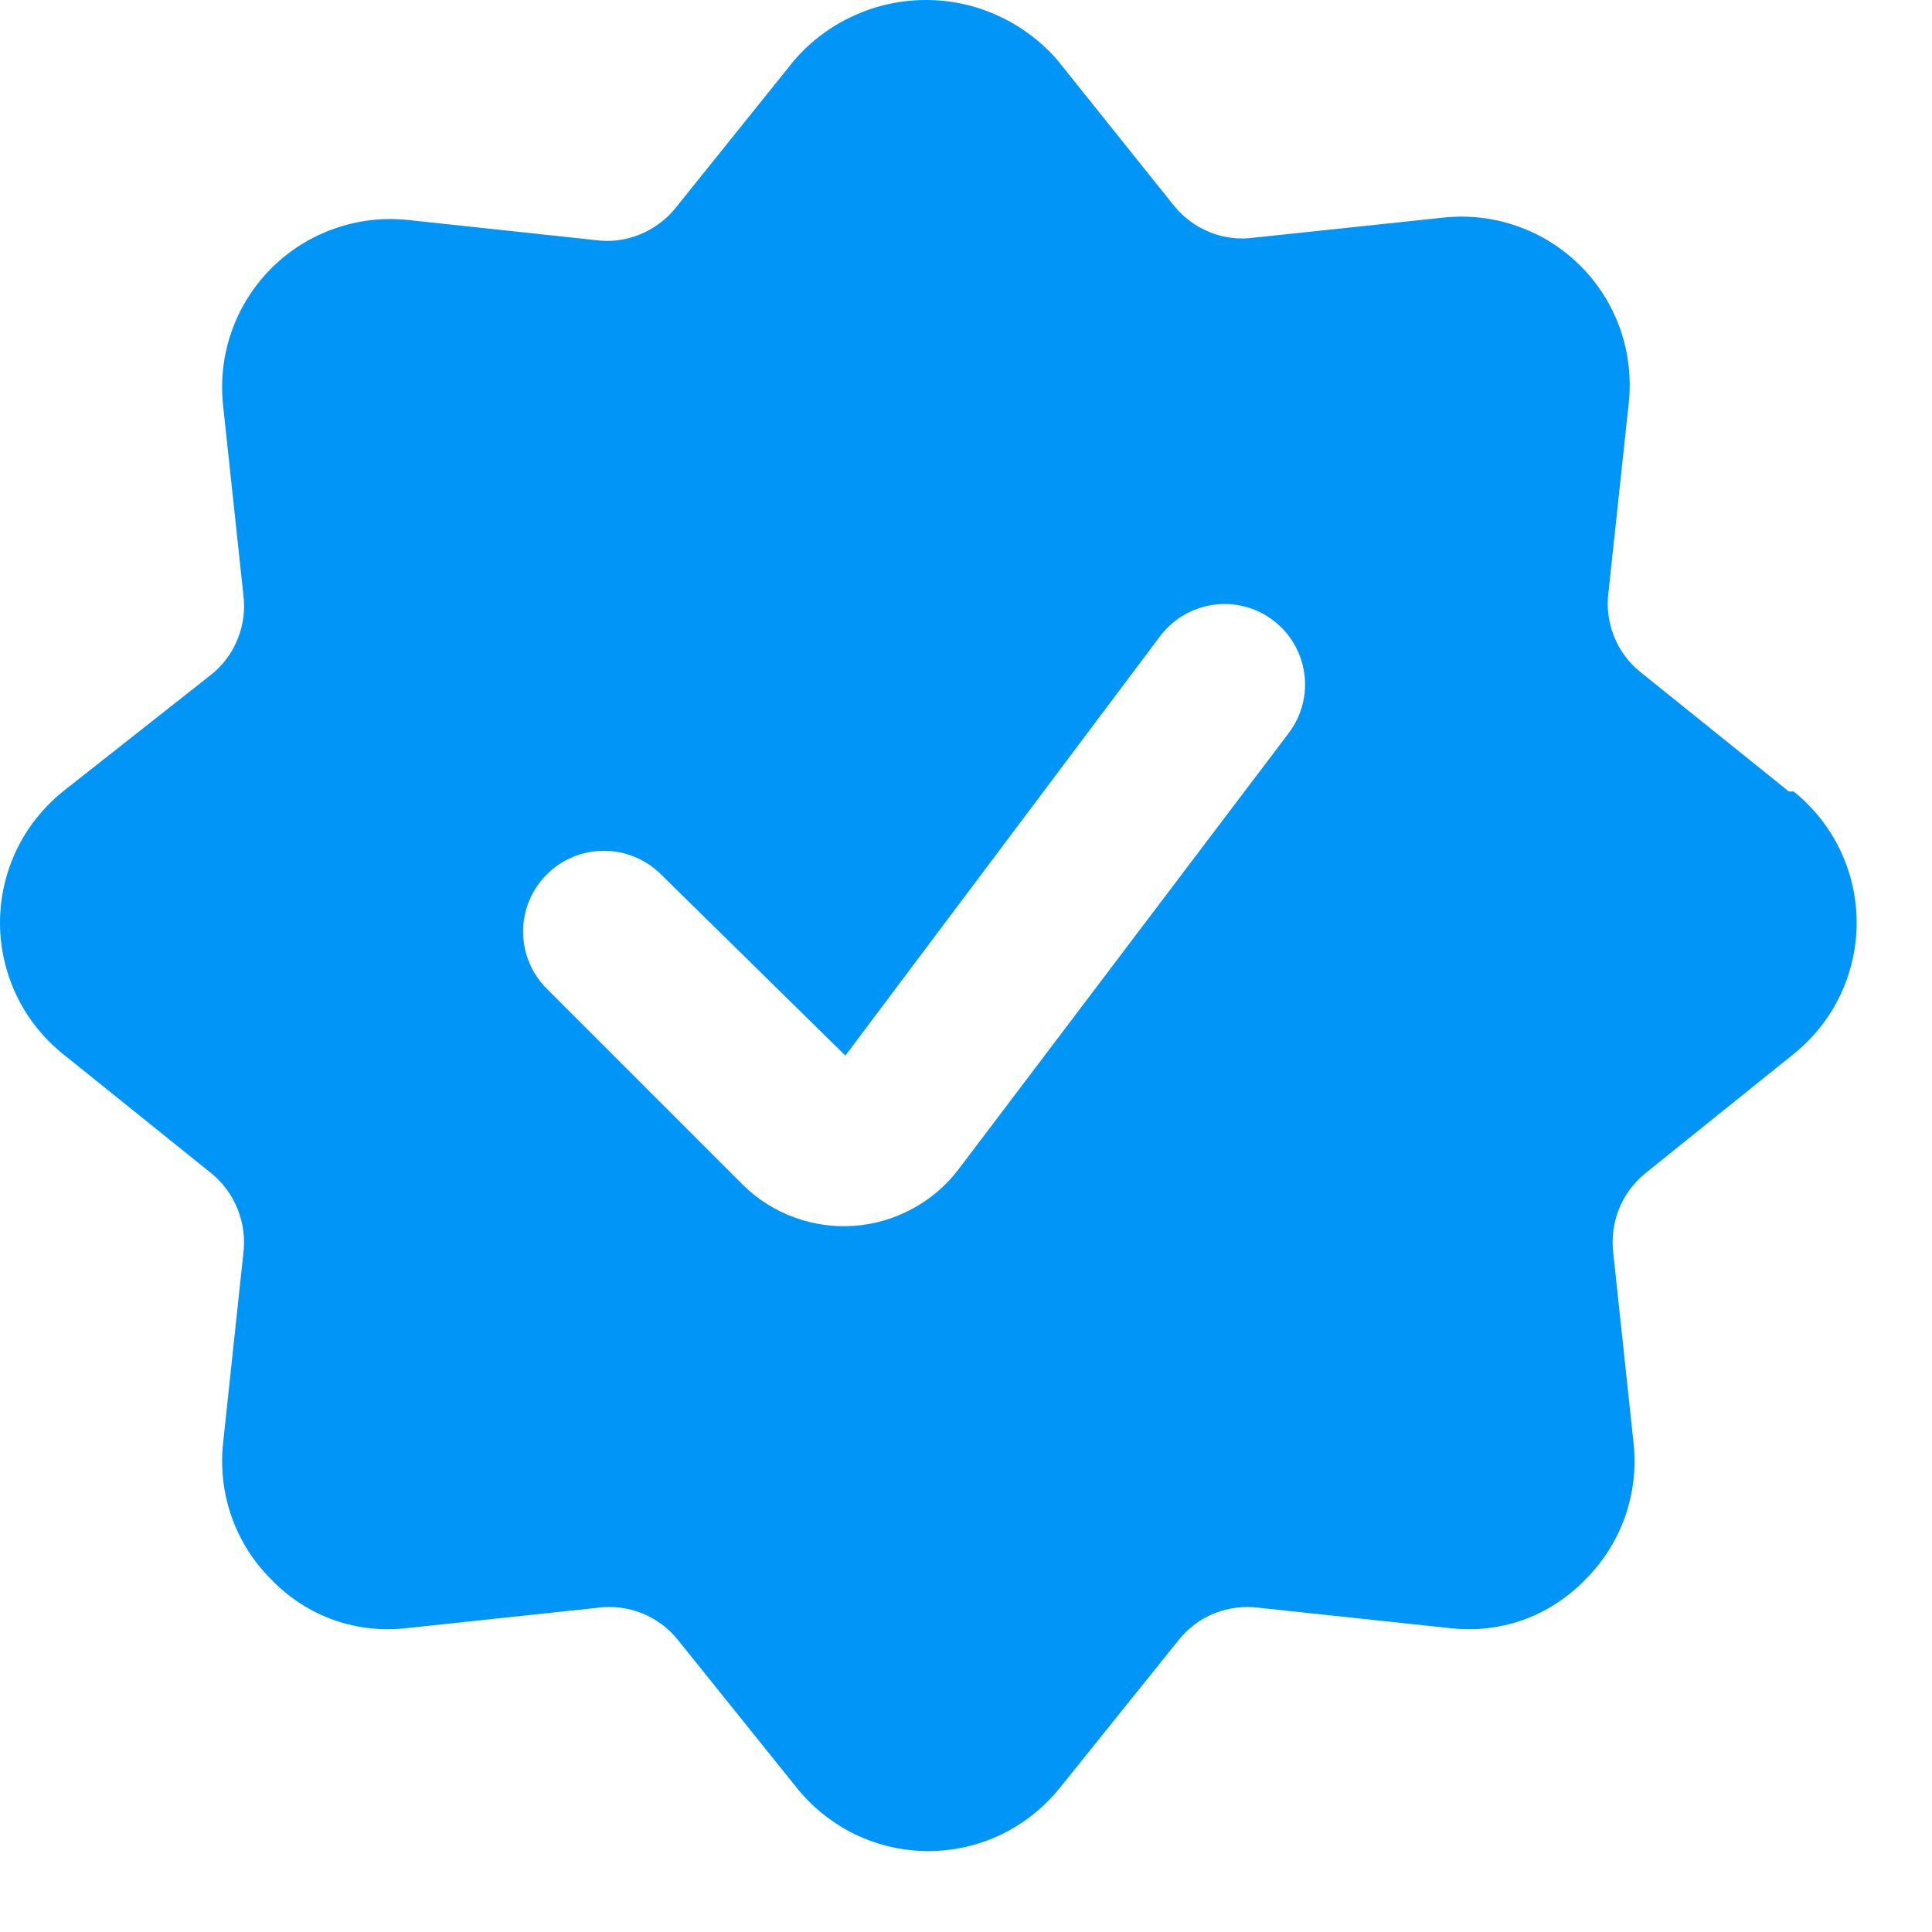 <svg width="16" height="16" viewBox="0 0 16 16" fill="none" xmlns="http://www.w3.org/2000/svg">
<path d="M14.815 6.555L13.588 5.568C13.489 5.49 13.413 5.387 13.367 5.27C13.32 5.154 13.304 5.027 13.321 4.902L13.488 3.342C13.511 3.135 13.487 2.925 13.419 2.728C13.35 2.531 13.238 2.352 13.091 2.204C12.943 2.056 12.765 1.943 12.568 1.874C12.372 1.804 12.162 1.78 11.955 1.802L10.388 1.968C10.263 1.986 10.136 1.97 10.019 1.923C9.902 1.876 9.8 1.8 9.721 1.702L8.755 0.495C8.619 0.34 8.452 0.215 8.265 0.13C8.078 0.044 7.874 0 7.668 0C7.462 0 7.258 0.044 7.071 0.13C6.883 0.215 6.716 0.34 6.581 0.495L5.595 1.722C5.516 1.82 5.413 1.896 5.296 1.943C5.18 1.99 5.053 2.006 4.928 1.988L3.381 1.822C3.174 1.8 2.964 1.824 2.768 1.894C2.571 1.963 2.392 2.076 2.245 2.224C2.098 2.372 1.986 2.551 1.917 2.748C1.848 2.945 1.825 3.155 1.848 3.362L2.015 4.922C2.032 5.047 2.016 5.174 1.969 5.29C1.923 5.407 1.846 5.51 1.748 5.588L0.521 6.555C0.359 6.686 0.227 6.851 0.137 7.039C0.047 7.227 0 7.433 0 7.642C0 7.85 0.047 8.056 0.137 8.244C0.227 8.432 0.359 8.598 0.521 8.728L1.748 9.715C1.846 9.794 1.922 9.897 1.968 10.014C2.015 10.13 2.031 10.257 2.015 10.382L1.848 11.948C1.825 12.155 1.849 12.365 1.918 12.561C1.987 12.757 2.1 12.935 2.248 13.082C2.392 13.232 2.57 13.347 2.767 13.417C2.964 13.486 3.174 13.508 3.381 13.482L4.948 13.315C5.073 13.298 5.2 13.314 5.316 13.36C5.433 13.407 5.536 13.483 5.615 13.582L6.601 14.809C6.732 14.971 6.897 15.102 7.085 15.193C7.273 15.283 7.479 15.33 7.688 15.33C7.897 15.33 8.102 15.283 8.291 15.193C8.479 15.102 8.644 14.971 8.775 14.809L9.761 13.582C9.84 13.483 9.942 13.407 10.059 13.36C10.176 13.314 10.303 13.298 10.428 13.315L11.995 13.482C12.202 13.508 12.412 13.486 12.609 13.417C12.806 13.347 12.983 13.232 13.128 13.082C13.276 12.935 13.389 12.757 13.458 12.561C13.527 12.365 13.551 12.155 13.528 11.948L13.361 10.382C13.345 10.257 13.361 10.13 13.407 10.014C13.454 9.897 13.53 9.794 13.628 9.715L14.855 8.728C15.017 8.598 15.149 8.432 15.239 8.244C15.329 8.056 15.376 7.85 15.376 7.642C15.376 7.433 15.329 7.227 15.239 7.039C15.149 6.851 15.017 6.686 14.855 6.555H14.815ZM7.935 9.688C7.832 9.822 7.702 9.933 7.553 10.012C7.405 10.092 7.241 10.14 7.073 10.152C6.905 10.164 6.736 10.14 6.578 10.082C6.419 10.024 6.275 9.933 6.155 9.815L4.528 8.188C4.466 8.126 4.416 8.053 4.383 7.971C4.349 7.89 4.332 7.803 4.332 7.715C4.332 7.627 4.349 7.54 4.383 7.459C4.416 7.378 4.466 7.304 4.528 7.242C4.59 7.18 4.664 7.13 4.745 7.097C4.826 7.063 4.913 7.046 5.001 7.046C5.089 7.046 5.176 7.063 5.257 7.097C5.339 7.13 5.412 7.18 5.475 7.242L7.001 8.742L9.608 5.268C9.714 5.127 9.872 5.034 10.047 5.009C10.134 4.996 10.222 5.001 10.307 5.023C10.392 5.044 10.471 5.083 10.541 5.135C10.611 5.188 10.67 5.253 10.715 5.329C10.759 5.404 10.789 5.488 10.801 5.574C10.814 5.661 10.809 5.749 10.787 5.834C10.765 5.919 10.727 5.998 10.675 6.068L7.935 9.688Z" fill="#0095F6"/>
</svg>
